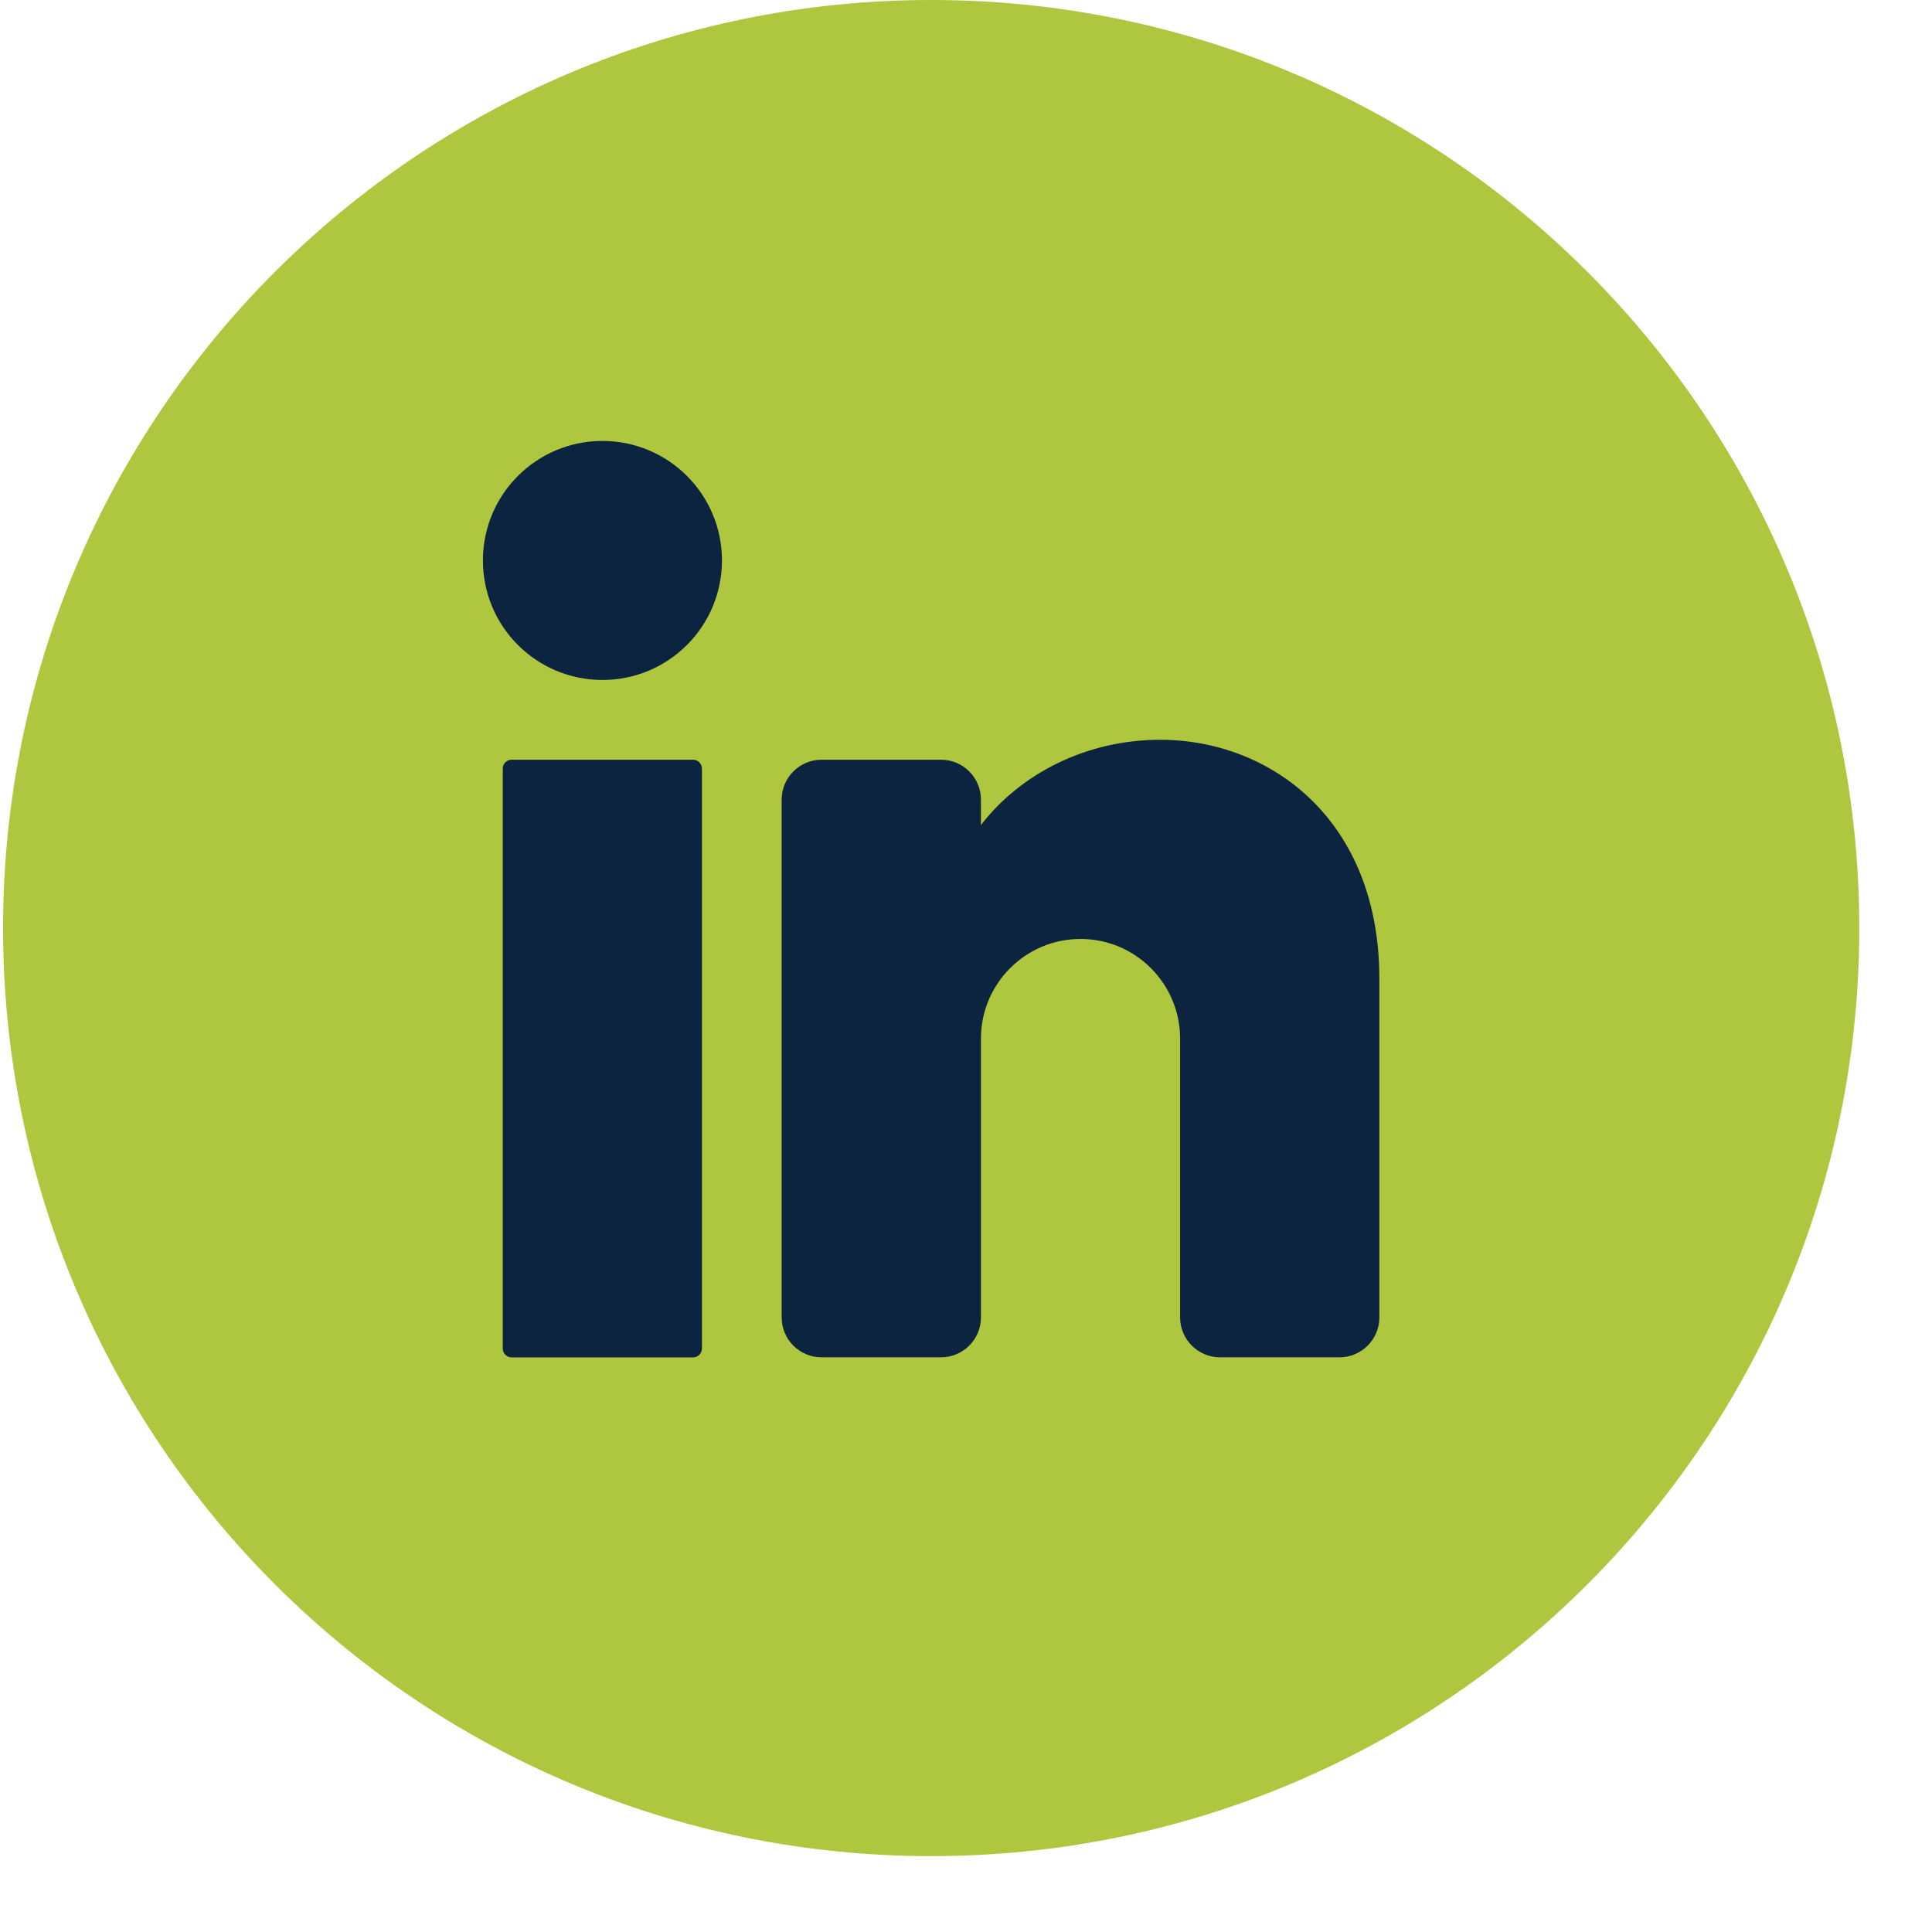 <svg width="22" height="22" viewBox="0 0 22 22" fill="none" xmlns="http://www.w3.org/2000/svg">
<path d="M21.172 10.568C21.172 16.405 16.44 21.136 10.604 21.136C4.767 21.136 0.035 16.405 0.035 10.568C0.035 4.732 4.767 0 10.604 0C16.44 0 21.172 4.732 21.172 10.568Z" fill="#AEC73F"/>
<path d="M6.86 7.743C7.612 7.743 8.221 7.134 8.221 6.382C8.221 5.63 7.612 5.021 6.86 5.021C6.108 5.021 5.499 5.63 5.499 6.382C5.499 7.134 6.108 7.743 6.86 7.743Z" fill="#0D2440"/>
<path d="M7.892 8.651H5.826C5.77 8.651 5.725 8.696 5.725 8.752V15.355C5.725 15.411 5.77 15.457 5.826 15.457H7.892C7.948 15.457 7.993 15.411 7.993 15.355V8.752C7.993 8.696 7.948 8.651 7.892 8.651Z" fill="#0D2440"/>
<path d="M15.707 11.146V15.003C15.707 15.252 15.503 15.456 15.253 15.456H13.892C13.643 15.456 13.438 15.252 13.438 15.003V11.827C13.438 11.201 12.93 10.692 12.304 10.692C11.678 10.692 11.17 11.201 11.17 11.827V15.003C11.17 15.252 10.966 15.456 10.716 15.456H9.355C9.105 15.456 8.901 15.252 8.901 15.003V9.104C8.901 8.855 9.105 8.651 9.355 8.651H10.716C10.966 8.651 11.17 8.855 11.17 9.104V9.395C11.623 8.807 12.374 8.424 13.211 8.424C14.464 8.424 15.707 9.331 15.707 11.146Z" fill="#0D2440"/>
</svg>
